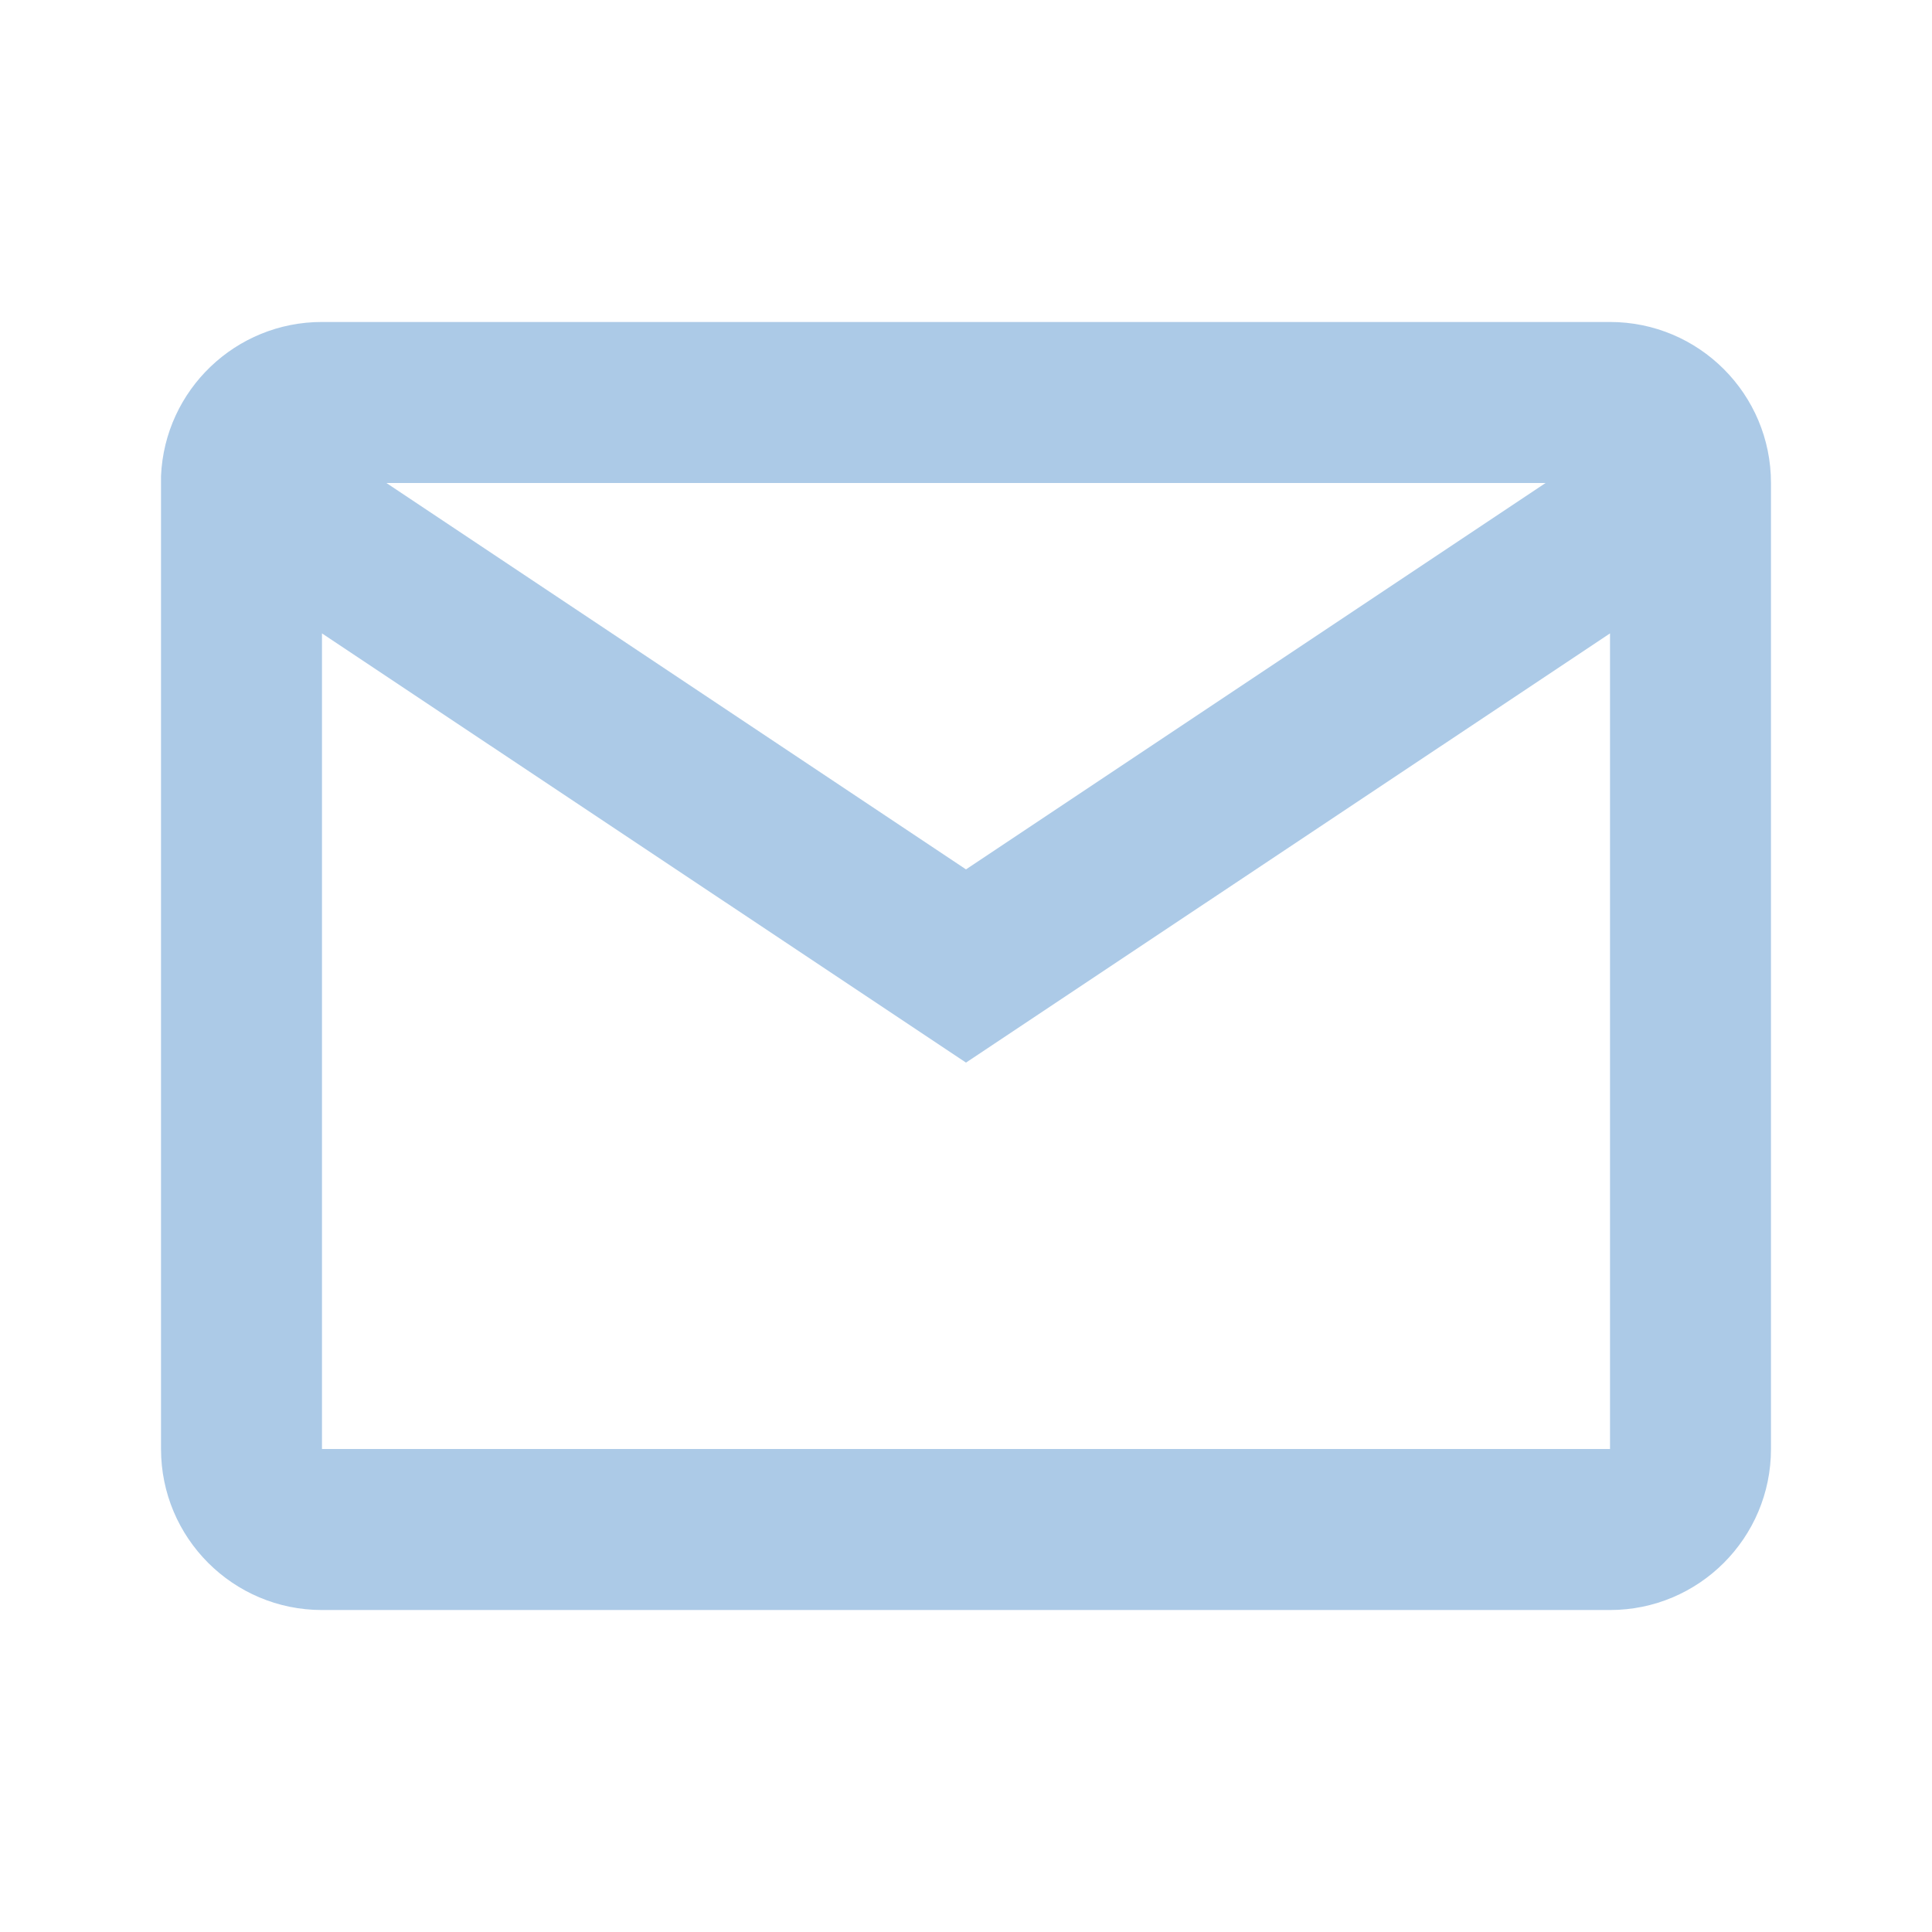 <svg width="32" height="32" viewBox="0 0 32 32" fill="none" xmlns="http://www.w3.org/2000/svg">
<g id="Icon / Social / Email">
<path id="coolicon" d="M26.667 26.667H5.333C3.861 26.667 2.667 25.473 2.667 24V7.884C2.729 6.457 3.905 5.332 5.333 5.333H26.667C28.139 5.333 29.333 6.527 29.333 8V24C29.333 25.473 28.139 26.667 26.667 26.667ZM5.333 10.491V24H26.667V10.491L16 17.6L5.333 10.491ZM6.4 8L16 14.4L25.6 8H6.4Z" fill="#ACCAE7"/>
</g>
</svg>
